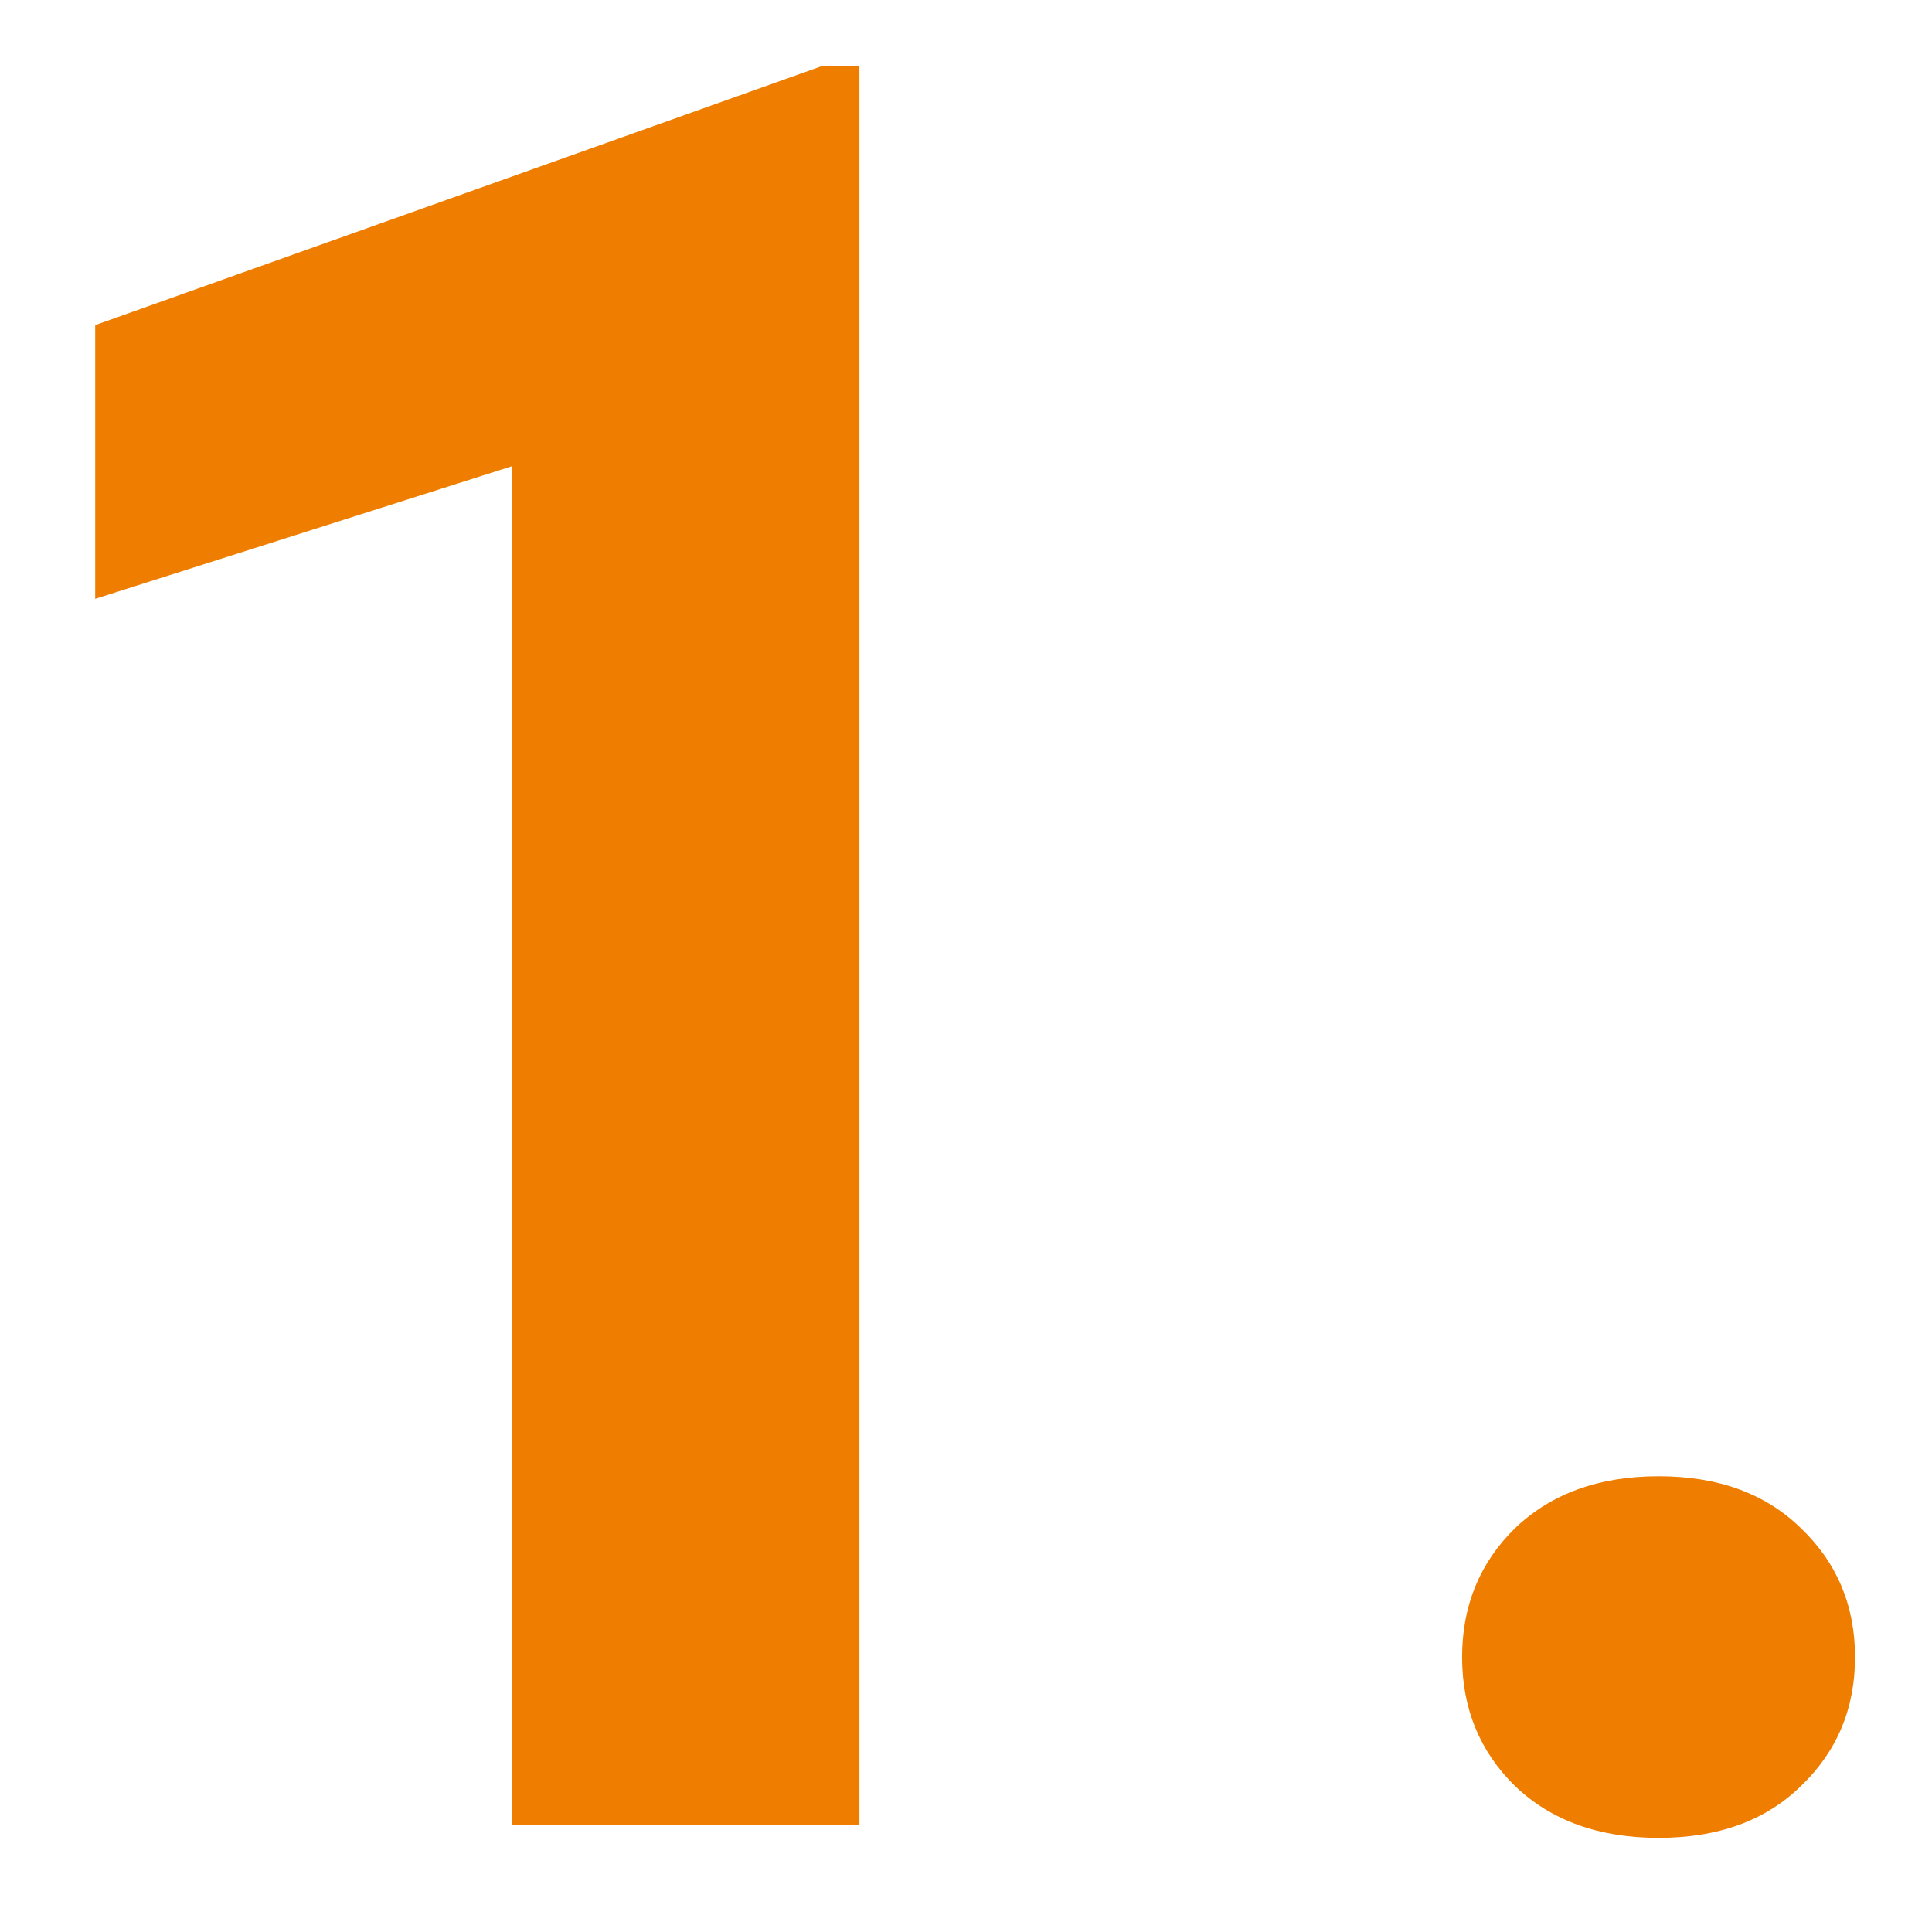 <?xml version="1.0" encoding="UTF-8"?> <svg xmlns="http://www.w3.org/2000/svg" width="18" height="18" viewBox="0 0 18 18" fill="none"> <path d="M8.007 0.615V17H4.772V4.343L0.887 5.579V3.029L7.659 0.615H8.007ZM13.622 15.439C13.622 14.96 13.787 14.559 14.116 14.237C14.453 13.915 14.899 13.754 15.453 13.754C16.007 13.754 16.448 13.915 16.778 14.237C17.115 14.559 17.283 14.96 17.283 15.439C17.283 15.918 17.115 16.319 16.778 16.641C16.448 16.963 16.007 17.123 15.453 17.123C14.899 17.123 14.453 16.963 14.116 16.641C13.787 16.319 13.622 15.918 13.622 15.439Z" fill="#EF7D00"></path> </svg> 